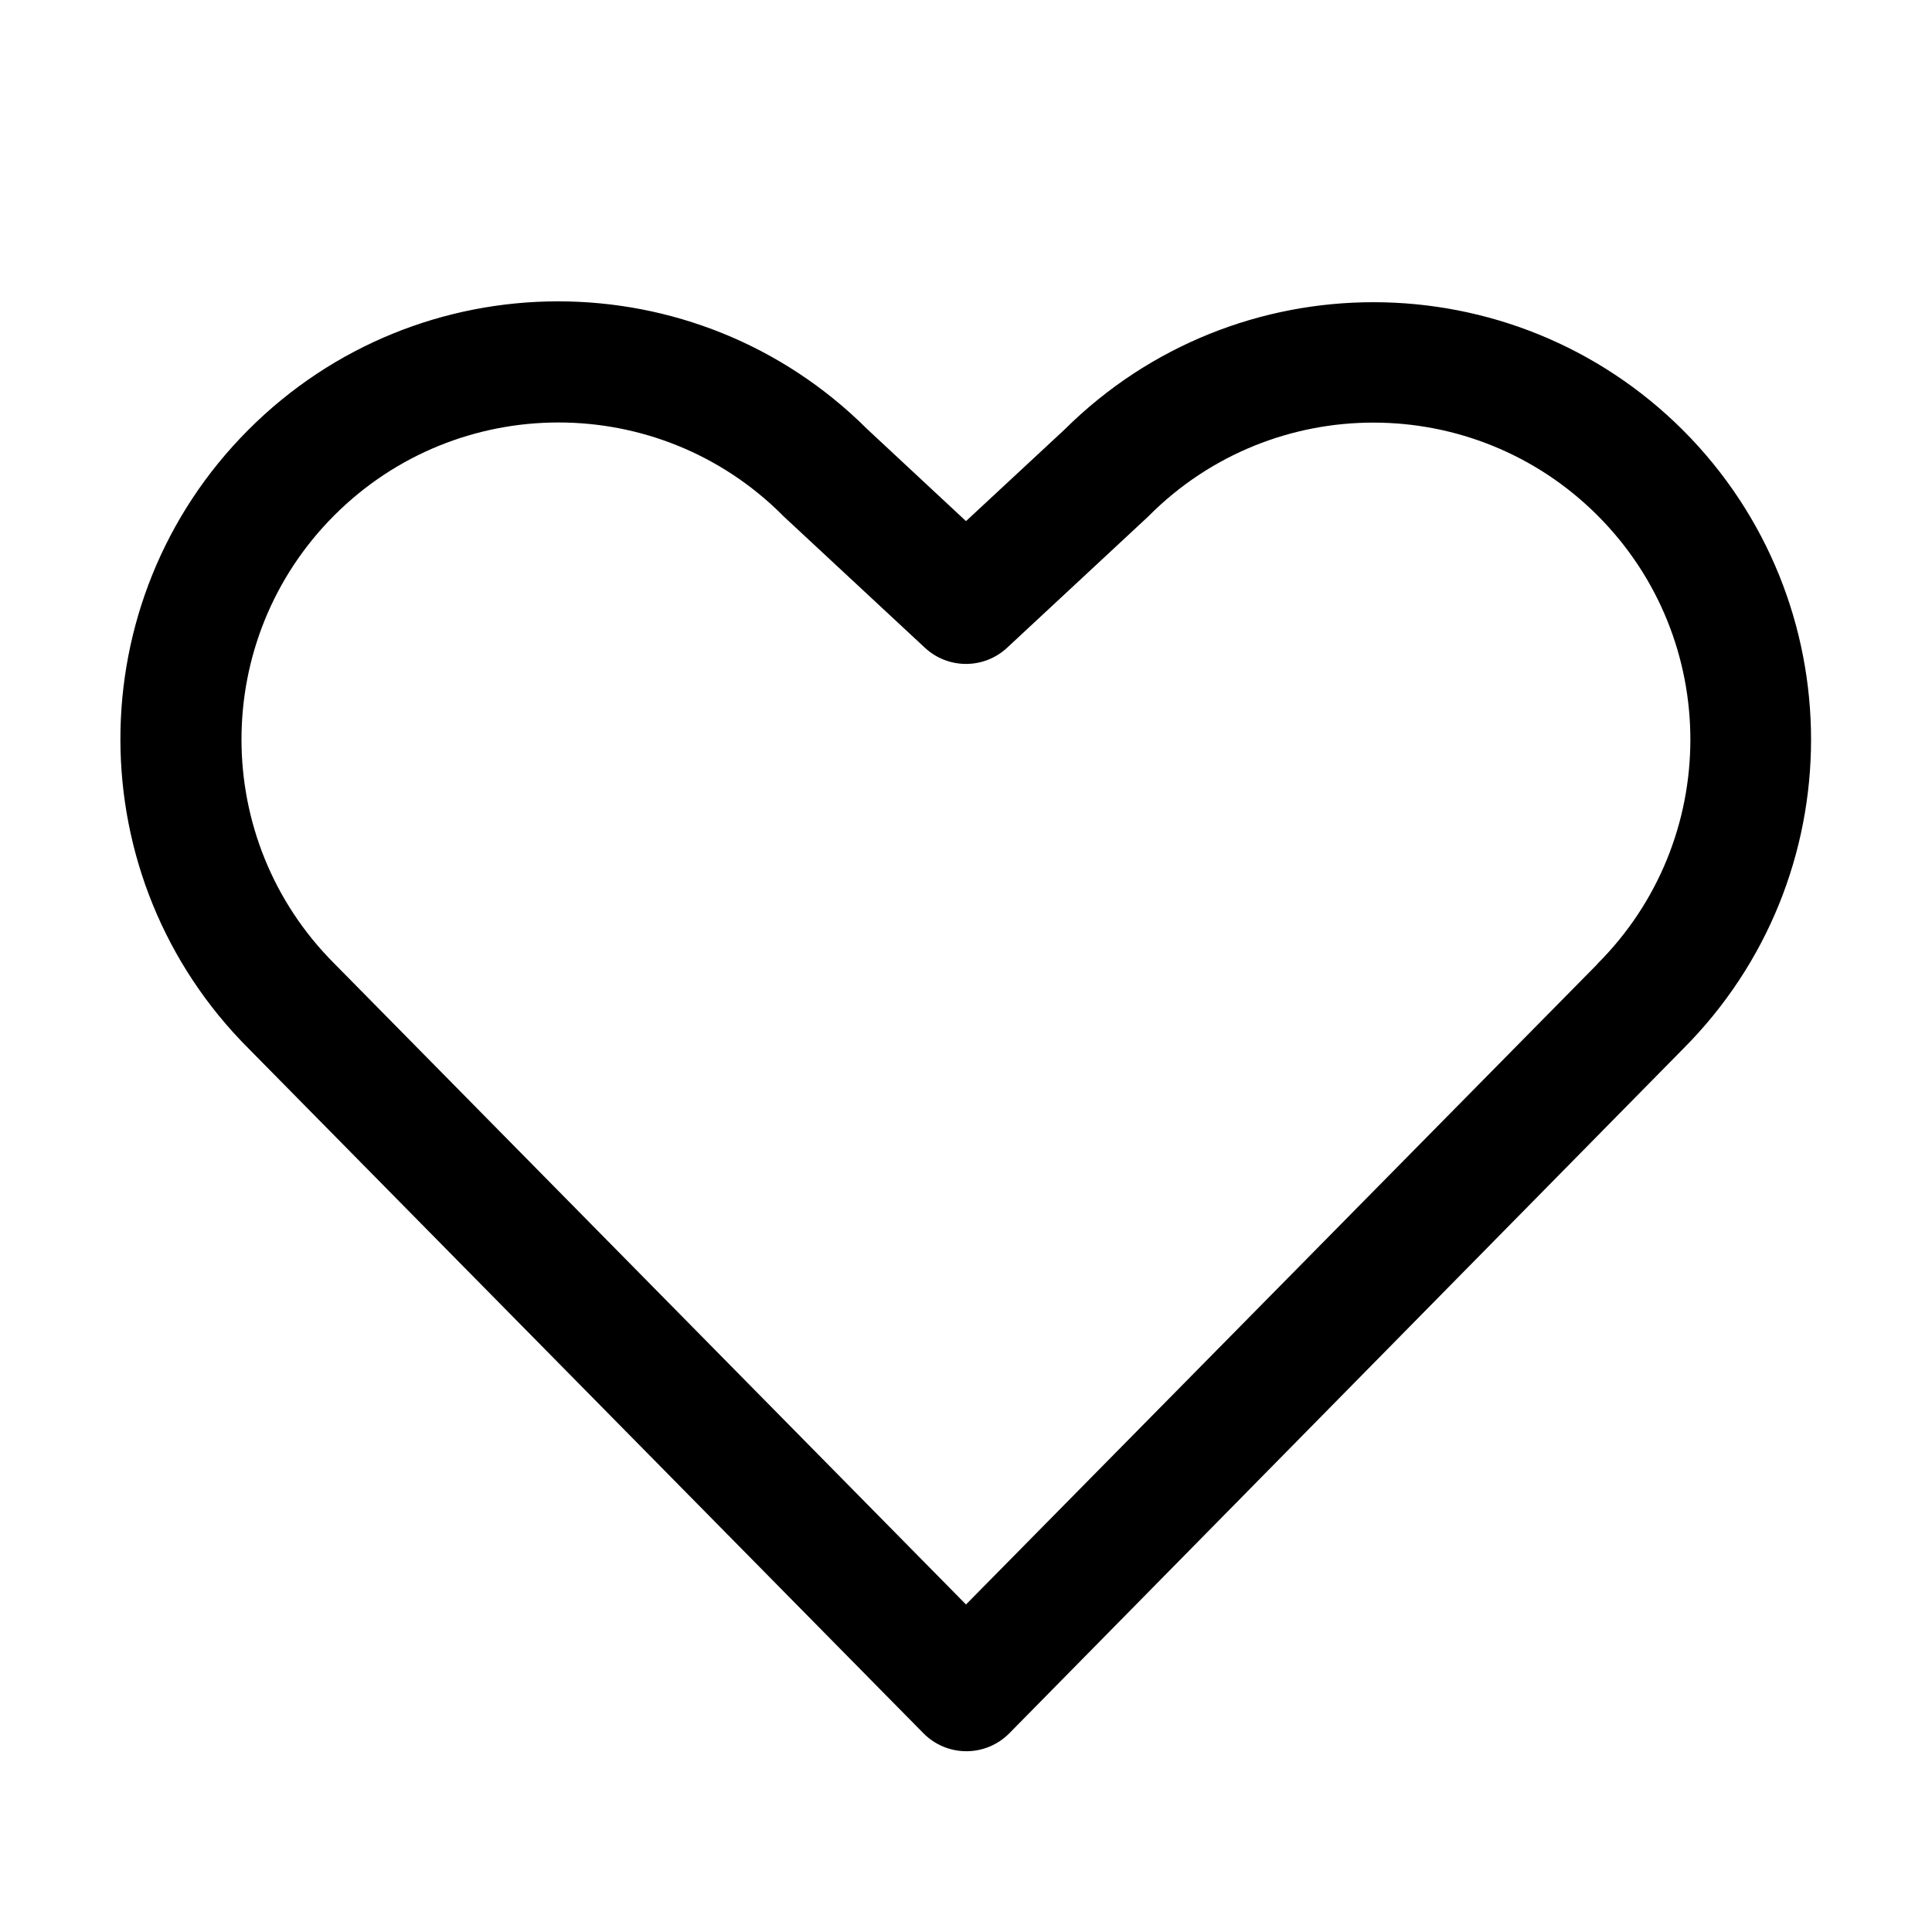 <?xml version="1.0" encoding="UTF-8"?>
<svg xmlns="http://www.w3.org/2000/svg" xmlns:xlink="http://www.w3.org/1999/xlink" width="256px" height="256px" viewBox="0 0 256 256" version="1.1">
<g id="surface1">
<path style=" stroke:none;fill-rule:nonzero;fill:rgb(0%,0%,0%);fill-opacity:1;" d="M 223 57 C 200.375 34.43 163.762 34.387 141.078 56.898 L 128 69.051 L 114.91 56.859 C 92.227 34.242 55.504 34.293 32.887 56.977 C 10.266 79.656 10.316 116.383 33 139 L 122.352 229.66 C 123.855 231.188 125.906 232.047 128.051 232.047 C 130.191 232.047 132.246 231.188 133.75 229.66 L 223 139 C 245.633 116.352 245.633 79.648 223 57 M 211.648 127.762 L 128 212.602 L 44.301 127.68 C 27.898 111.277 27.898 84.684 44.301 68.281 C 60.703 51.879 87.297 51.879 103.699 68.281 L 103.898 68.48 L 122.551 85.828 C 125.621 88.688 130.379 88.688 133.449 85.828 L 152.102 68.48 L 152.301 68.281 C 168.715 51.887 195.309 51.906 211.699 68.32 C 228.094 84.734 228.074 111.328 211.66 127.719 Z M 211.648 127.762 "/>
</g>
</svg>
